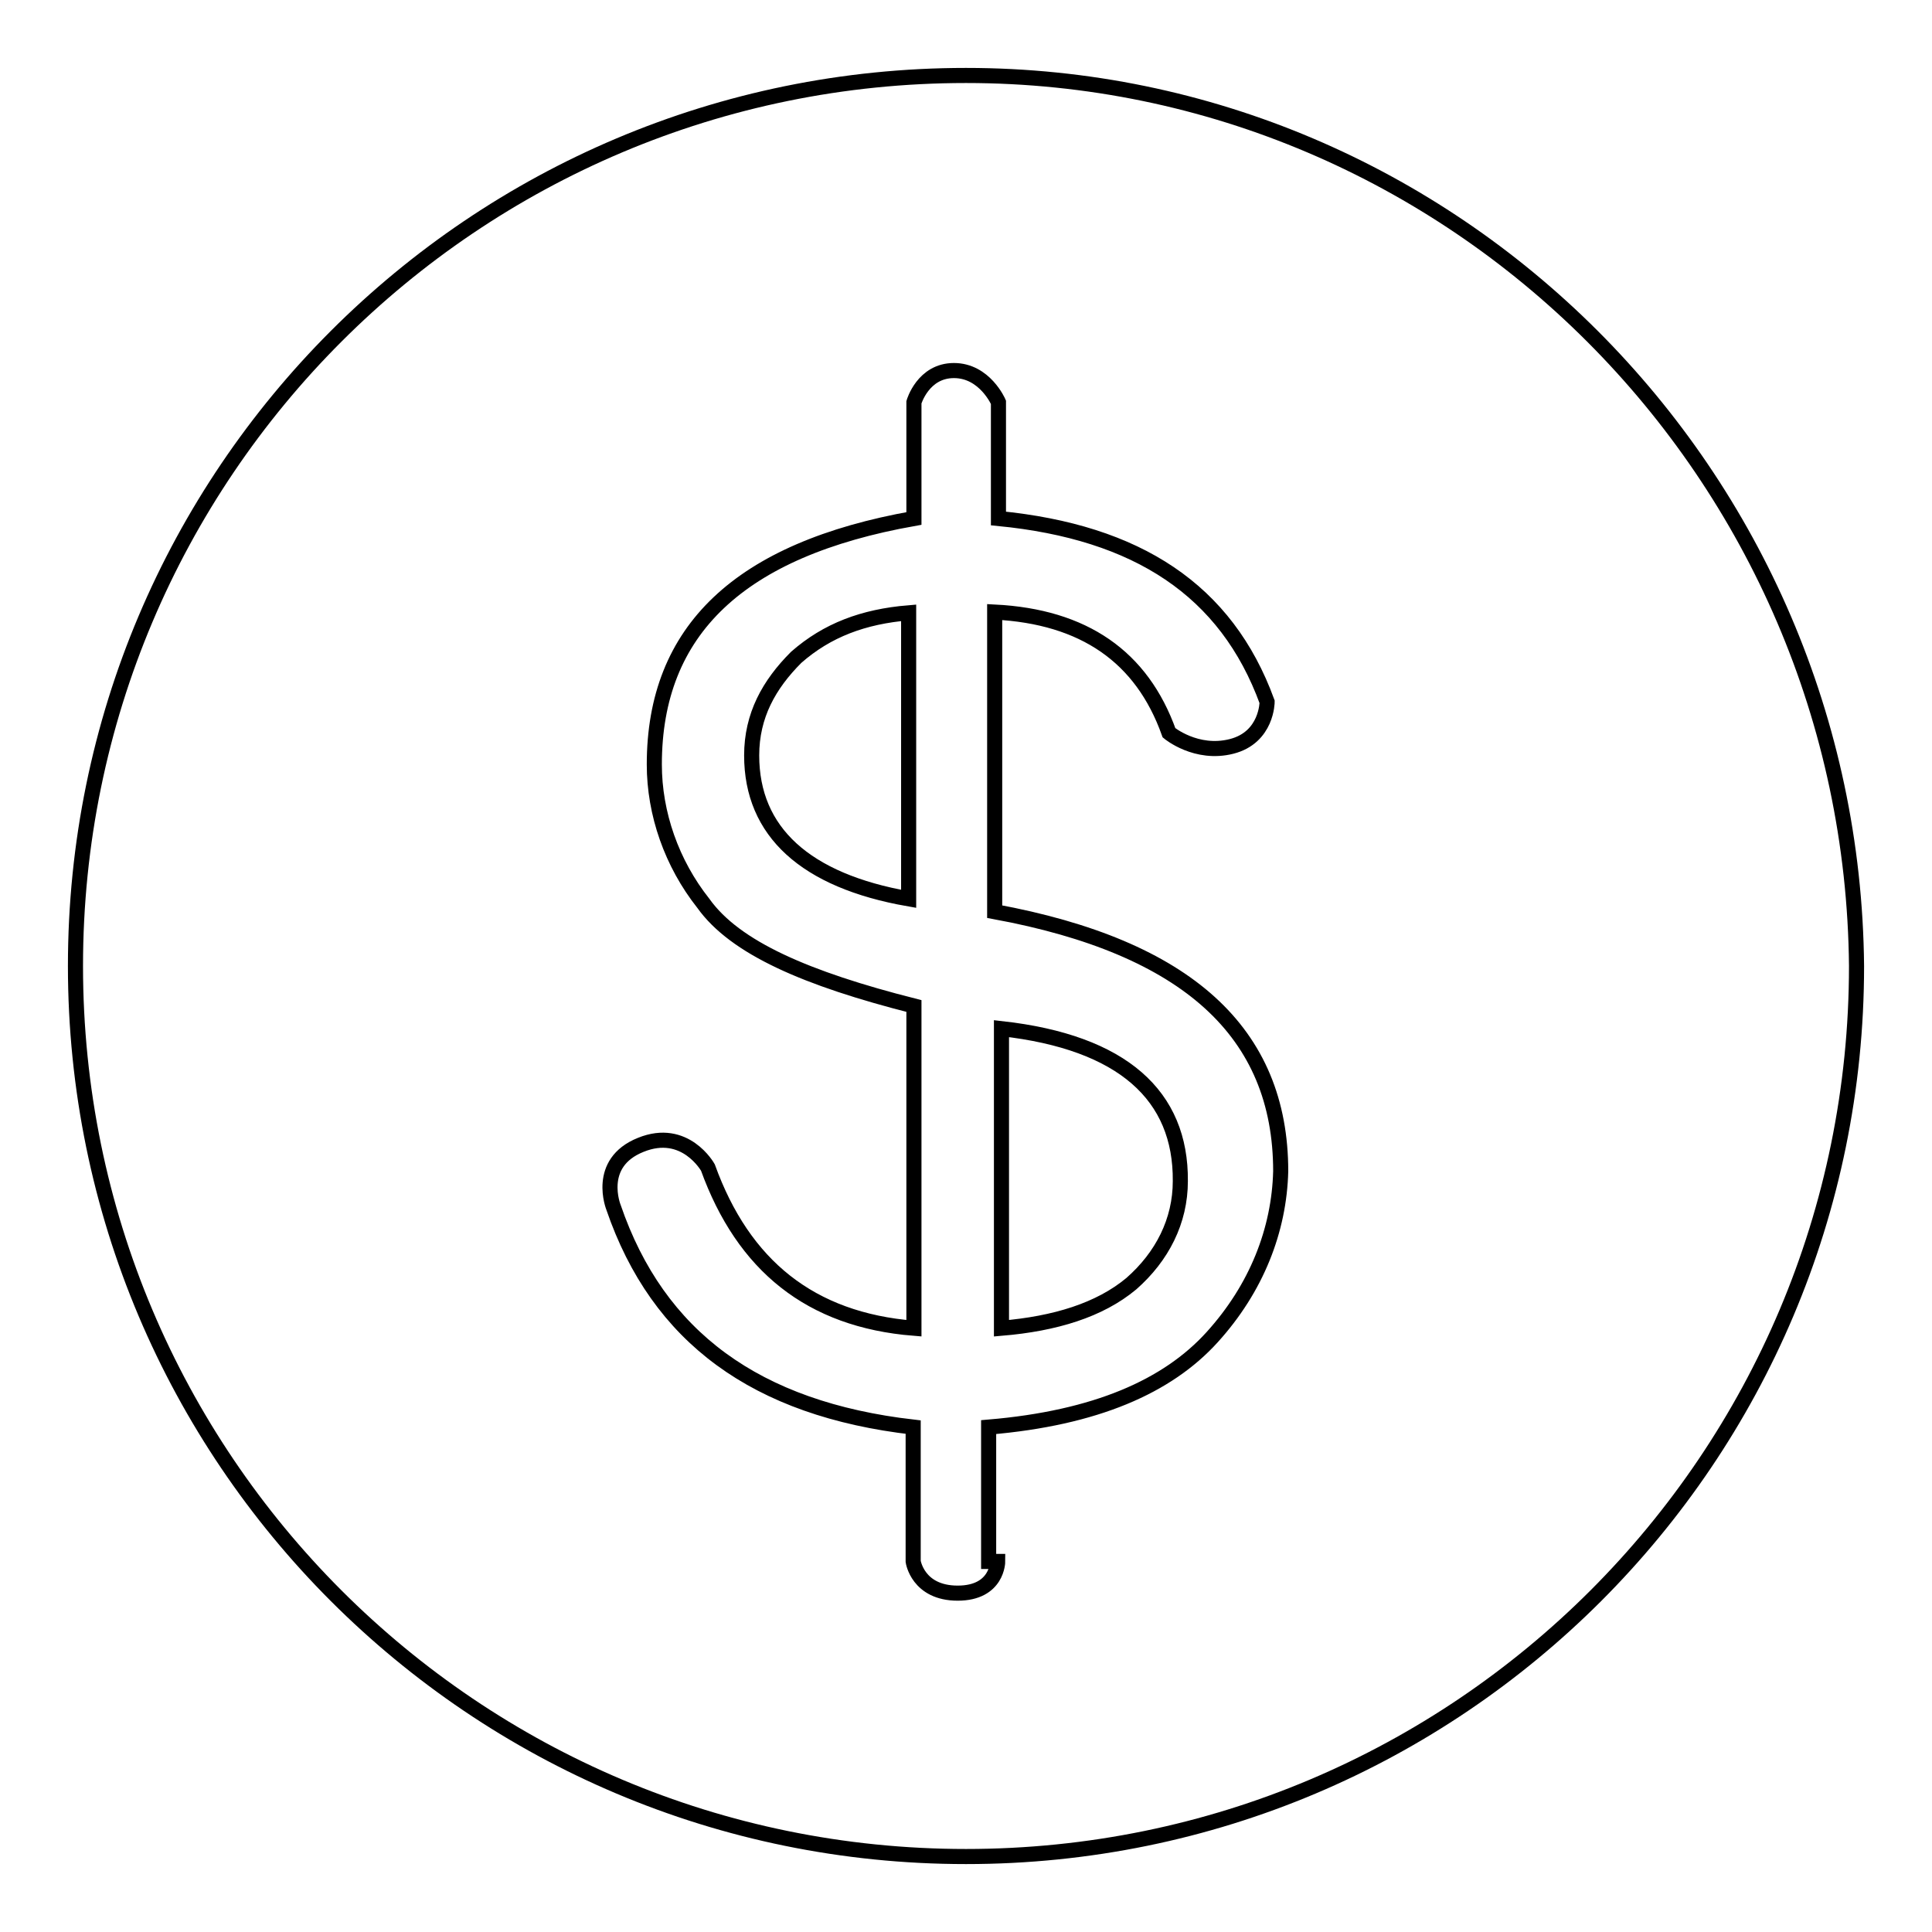 <?xml version="1.0" encoding="utf-8"?>
<!-- Svg Vector Icons : http://www.onlinewebfonts.com/icon -->
<!DOCTYPE svg PUBLIC "-//W3C//DTD SVG 1.1//EN" "http://www.w3.org/Graphics/SVG/1.1/DTD/svg11.dtd">
<svg version="1.1" xmlns="http://www.w3.org/2000/svg" xmlns:xlink="http://www.w3.org/1999/xlink" x="0px" y="0px" viewBox="0 0 256 256" enable-background="new 0 0 256 256" xml:space="preserve">
<g> <path stroke-width="2" fill-opacity="0" stroke="#000000"  d="M105.5,87.1c-3.6,3.6-5.9,7.7-5.9,13c0,10.1,7.1,16.6,20.8,19V81.2C114.4,81.7,109.6,83.5,105.5,87.1 L105.5,87.1z M132.7,136.3V176c7.1-0.6,13-2.4,17.2-5.9c4.1-3.6,6.5-8.3,6.5-13.6C156.5,145.2,148.8,138.1,132.7,136.3L132.7,136.3 z M128,10C62.8,10,10,62.8,10,128c0,65.2,52.8,118,118,118c65.2,0,118-52.8,118-118C245.4,62.8,192.6,10,128,10z M160.6,177.2 c-5.9,6.5-15.4,10.7-29.6,11.9v17.8h1.2c0,0,0,4.2-5.3,4.2c-5.3,0-5.9-4.2-5.9-4.2v-17.8c-20.8-2.4-33.8-11.9-39.7-29.1 c0,0-2.4-5.9,3.6-8.3c5.9-2.4,8.9,3,8.9,3c4.7,13,13.6,20.2,27.3,21.3v-42.7c-14.2-3.6-23.7-7.7-27.9-13.6 c-4.2-5.3-6.5-11.9-6.5-18.4c0-17.8,11.3-28.5,34.4-32.6V53.3c0,0,1.2-4.2,5.3-4.2c4.1,0,5.9,4.2,5.9,4.2v15.4 c18.4,1.8,30.2,9.5,35.6,24.3c0,0,0,4.7-4.7,5.9c-4.7,1.2-8.3-1.8-8.3-1.8c-3.6-10.1-11.3-15.4-23.1-16v39.7 c25.5,4.7,37.9,16,37.9,34.4C169.5,163,166.5,170.7,160.6,177.2L160.6,177.2z"/></g>
</svg>